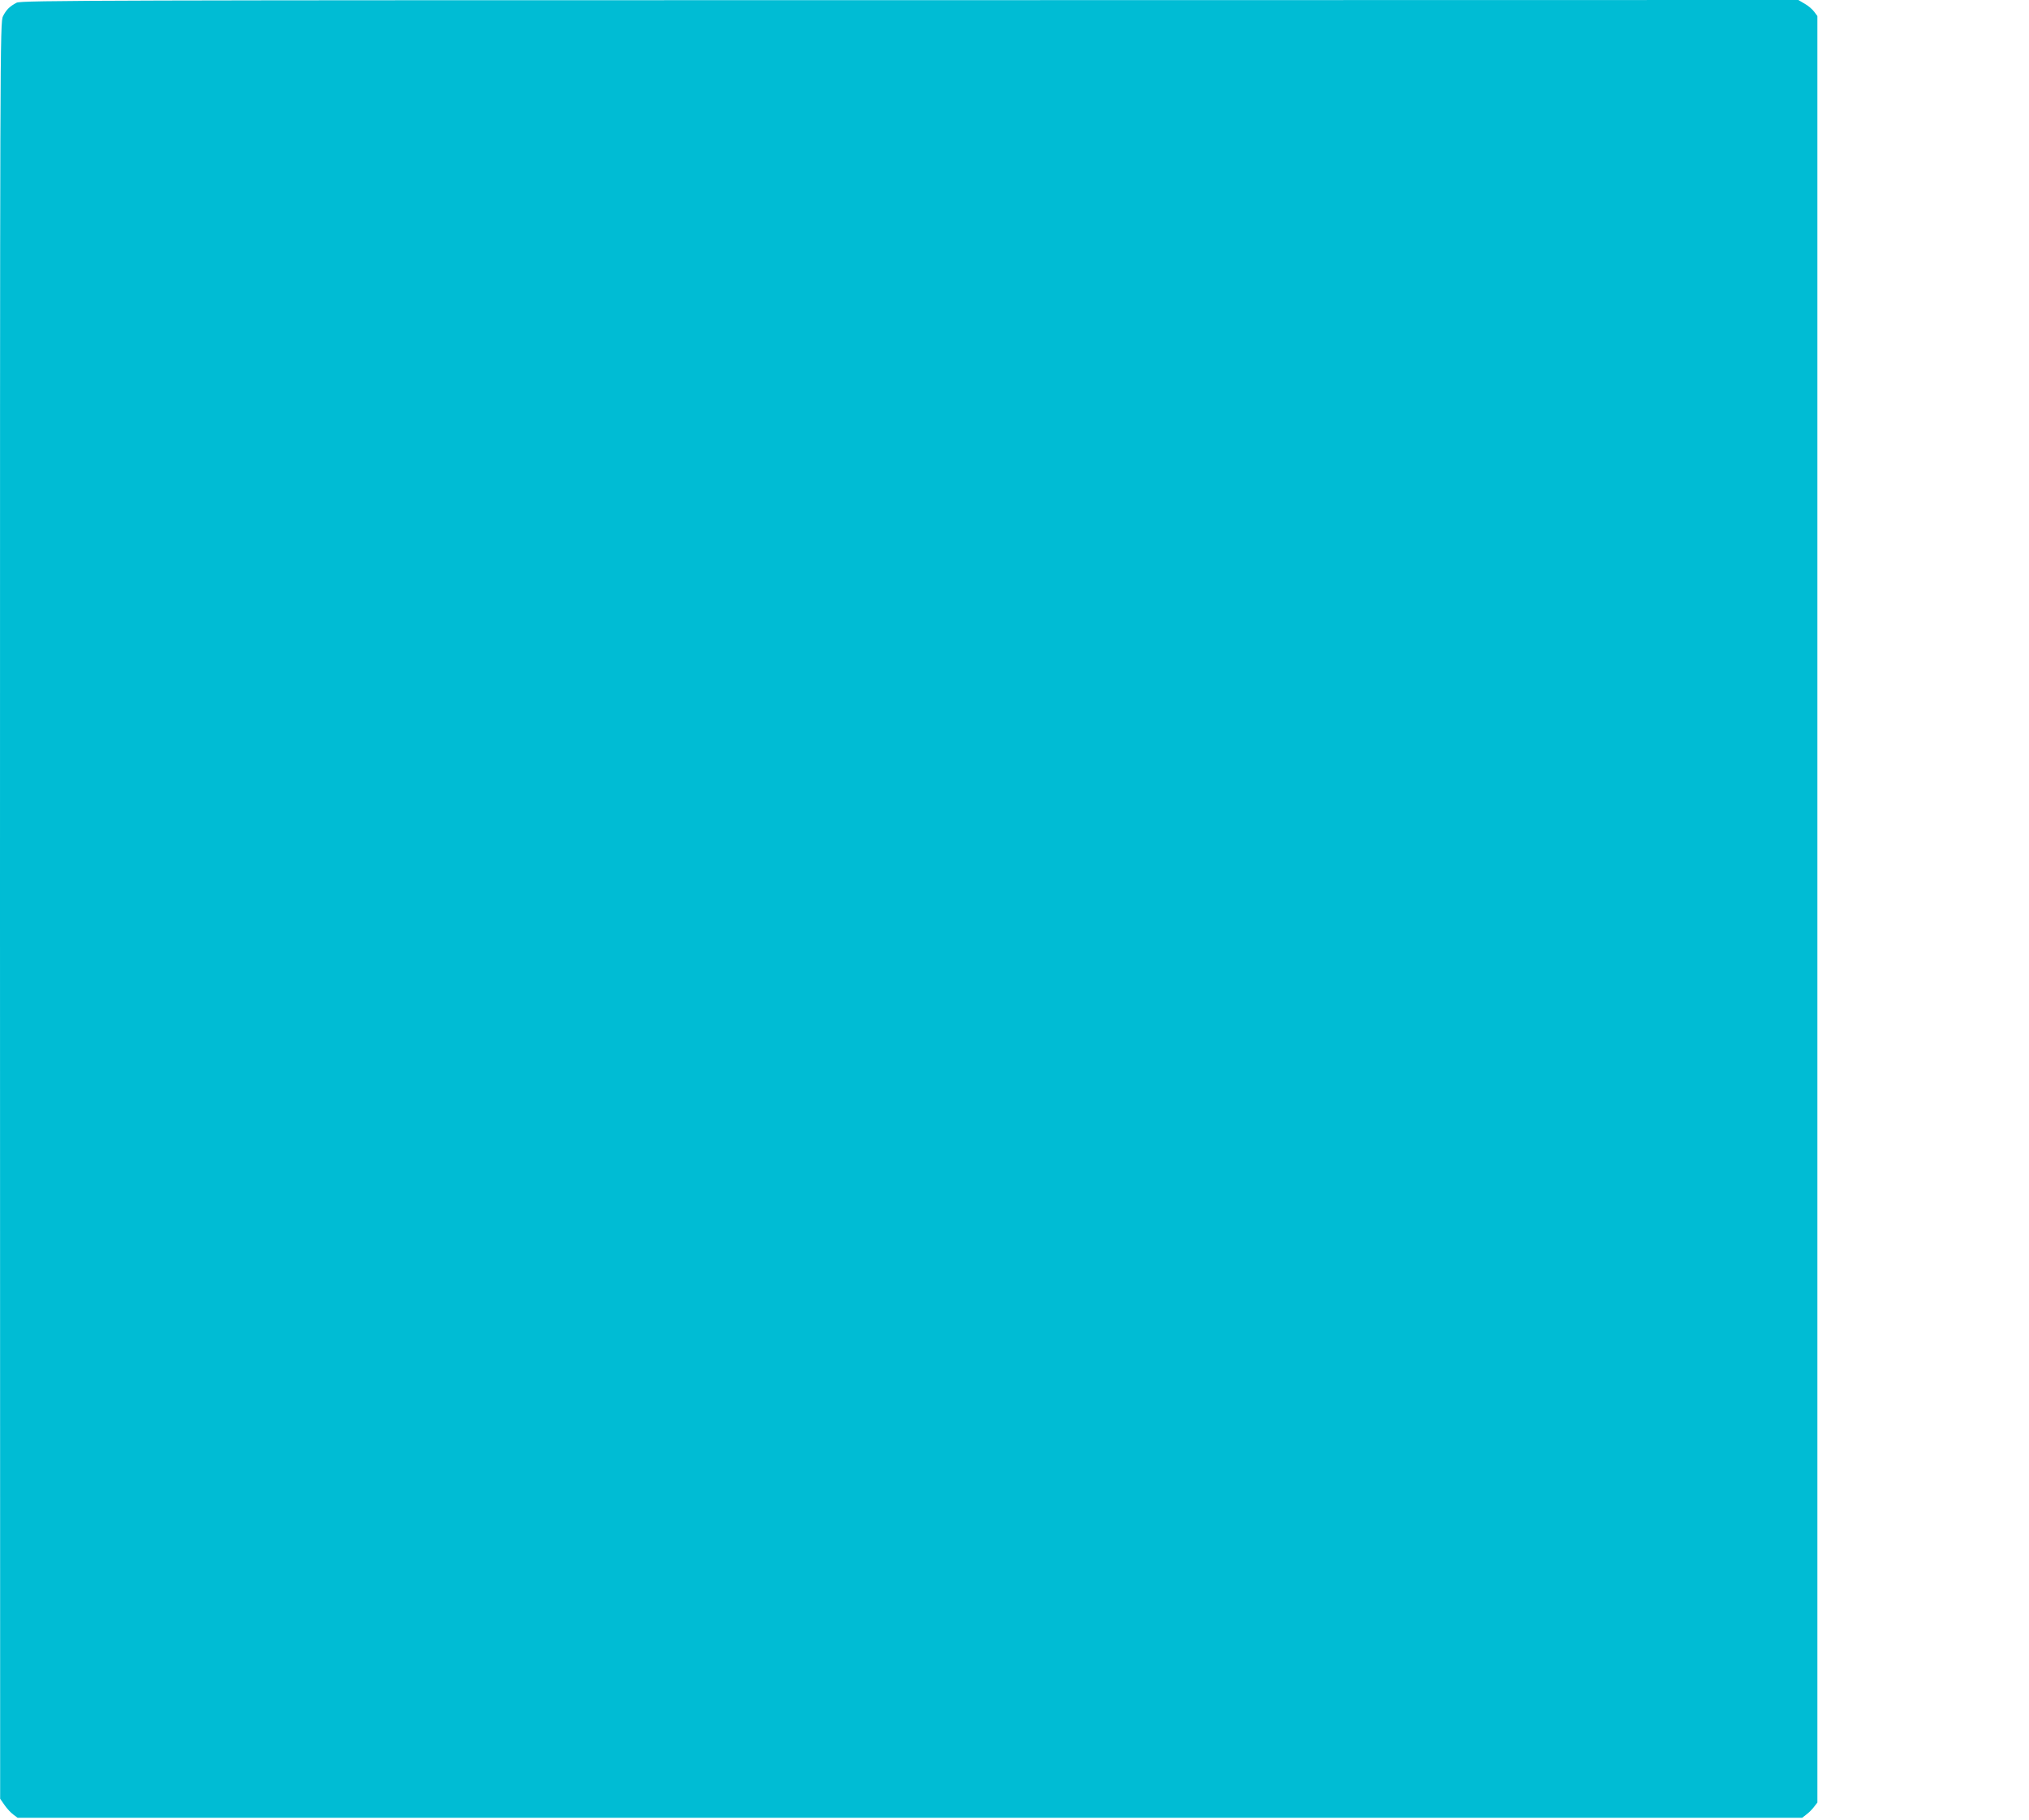 <?xml version="1.0" standalone="no"?>
<!DOCTYPE svg PUBLIC "-//W3C//DTD SVG 20010904//EN"
 "http://www.w3.org/TR/2001/REC-SVG-20010904/DTD/svg10.dtd">
<svg version="1.0" xmlns="http://www.w3.org/2000/svg"
 width="1280pt" height="1148pt" viewBox="0 0 1280 1148"
 preserveAspectRatio="xMidYMid meet">
<g transform="translate(0,1148) scale(0.1,-0.1)"
fill="#00bcd4" stroke="none">
<path d="M105 11463 c-44 -23 -65 -44 -86 -85 -19 -36 -19 -162 -19 -5640 l1
-5603 27 -39 c15 -22 40 -49 55 -60 l28 -21 5629 0 5629 0 27 21 c15 11 37 33
48 48 l21 27 0 5634 0 5634 -21 28 c-11 15 -38 38 -60 50 l-39 23 -5605 -1
c-5096 0 -5608 -1 -5635 -16z"/>
</g>
</svg>
